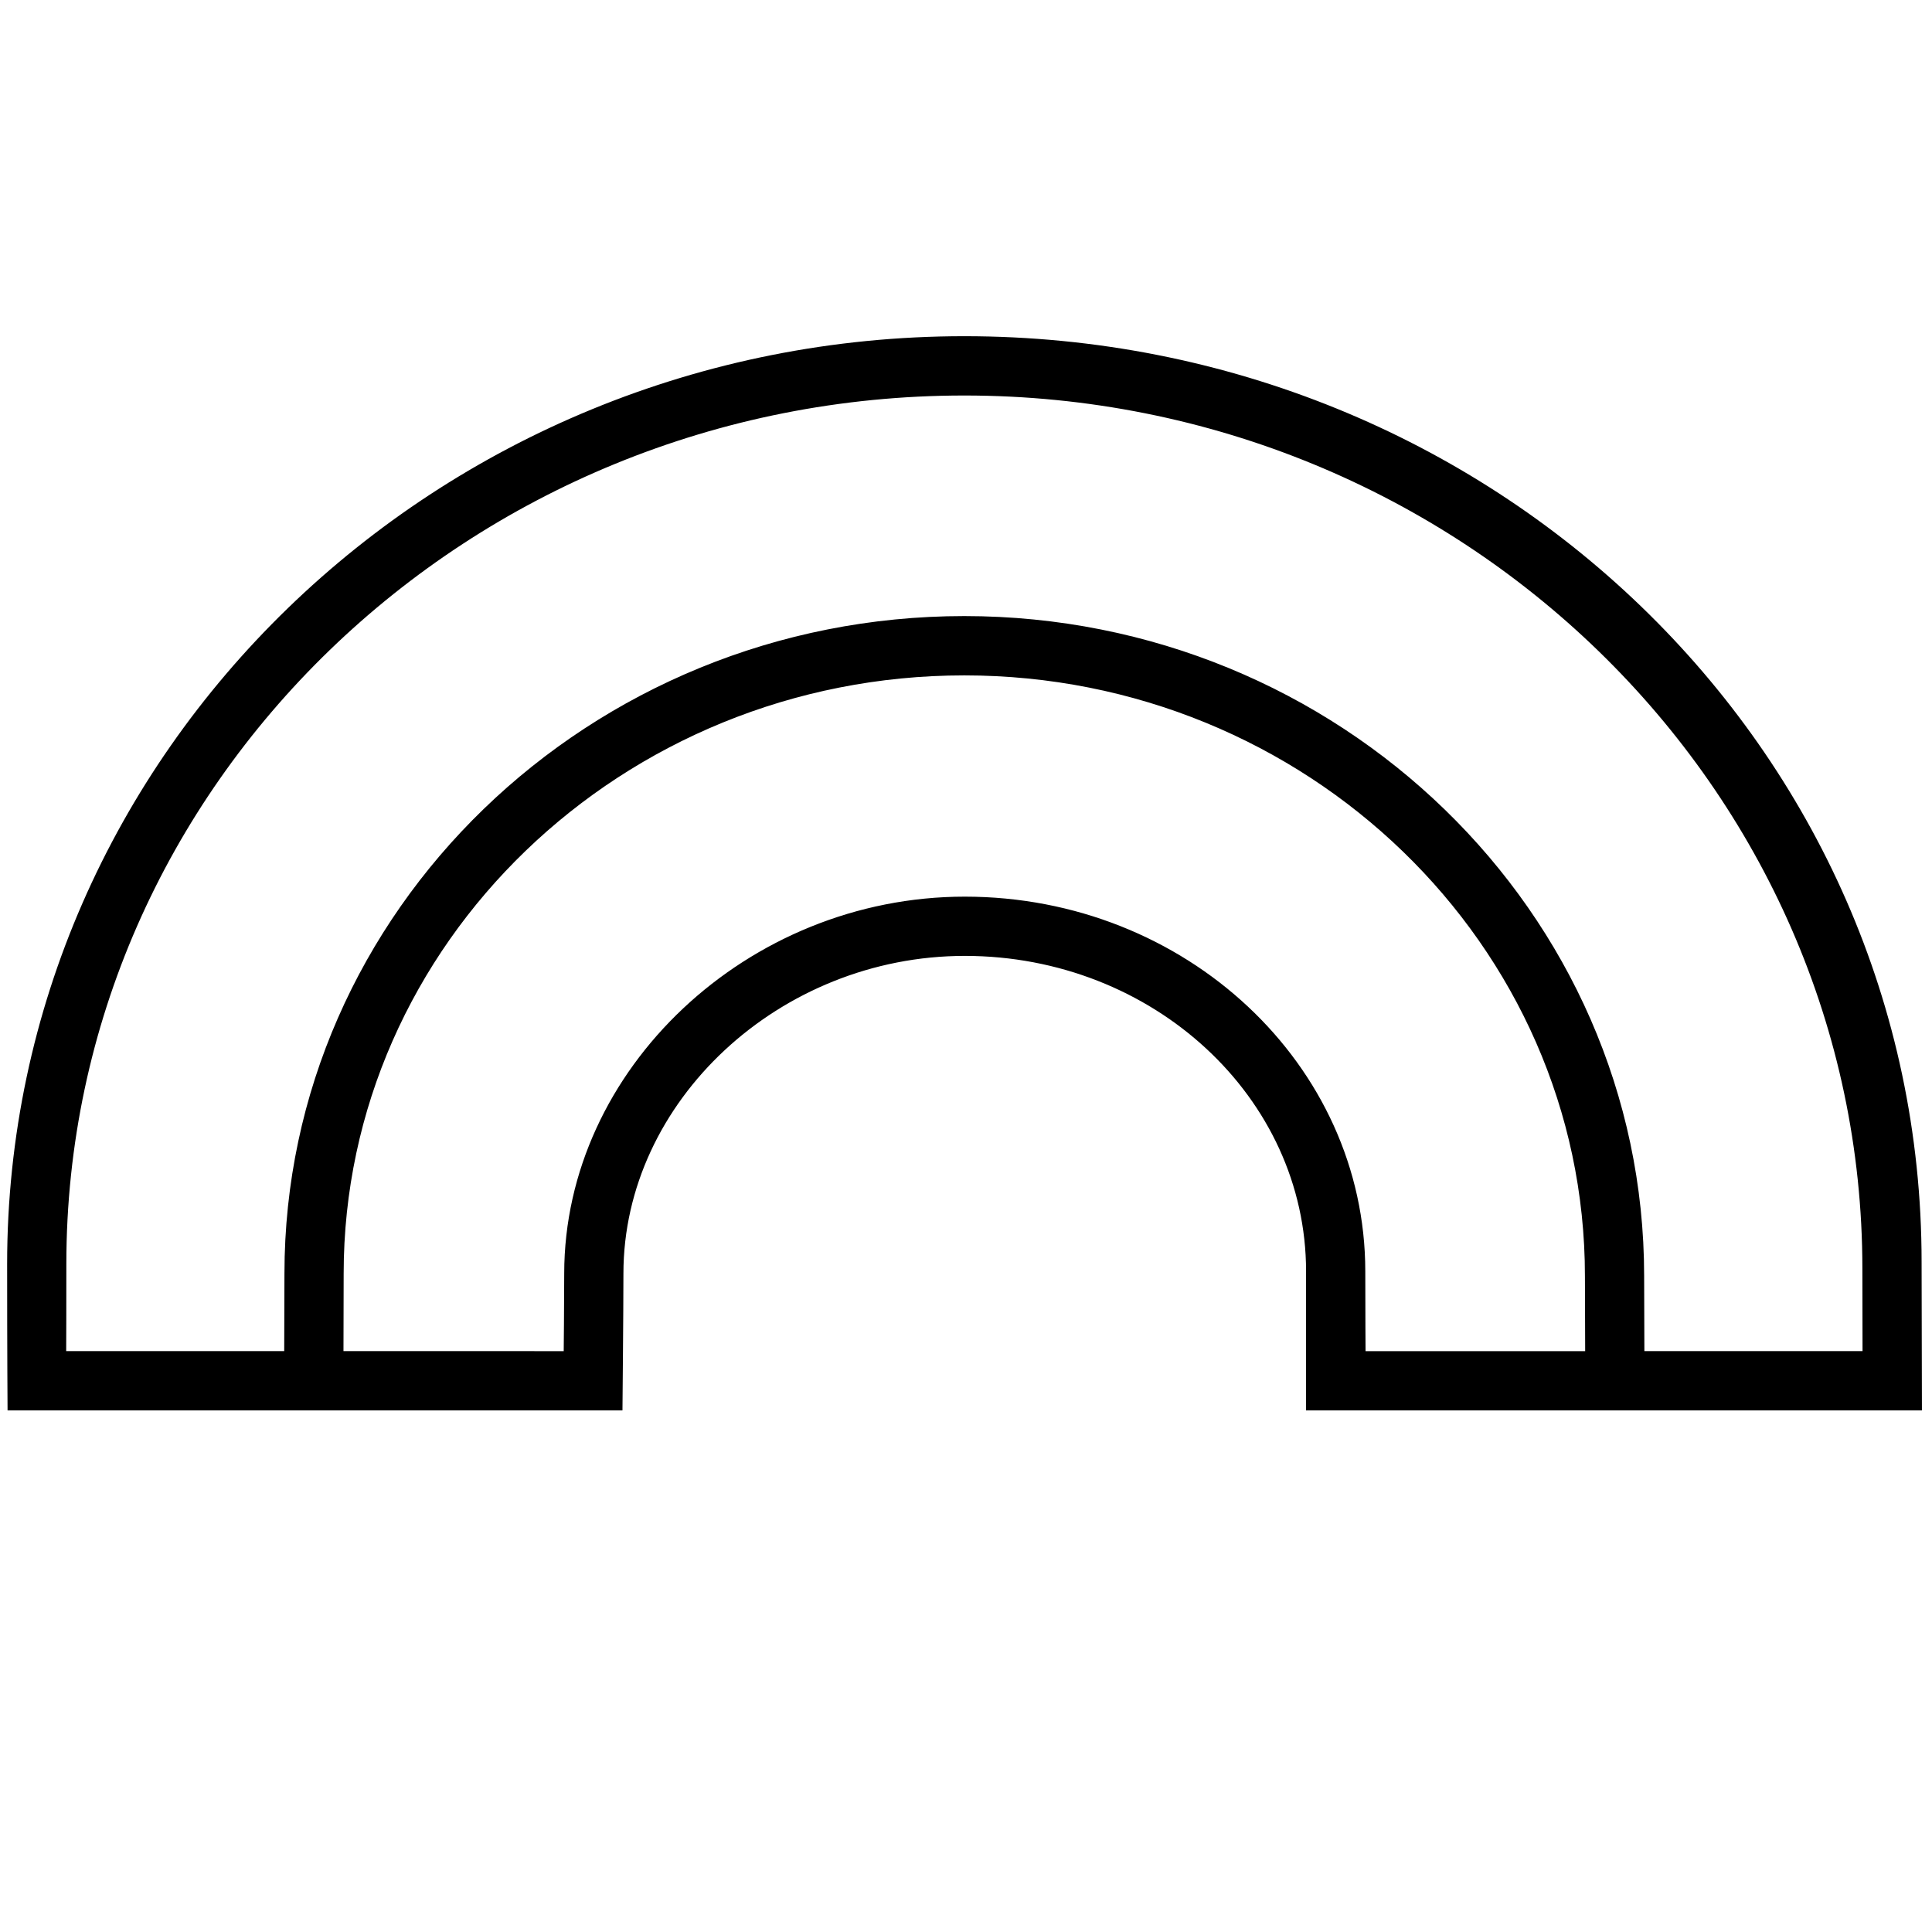 <?xml version="1.0" encoding="UTF-8" standalone="no"?>
<svg
   xmlns:dc="http://purl.org/dc/elements/1.1/"
   xmlns:cc="http://creativecommons.org/ns#"
   xmlns:rdf="http://www.w3.org/1999/02/22-rdf-syntax-ns#"
   xmlns:svg="http://www.w3.org/2000/svg"
   xmlns="http://www.w3.org/2000/svg"
   xmlns:sodipodi="http://sodipodi.sourceforge.net/DTD/sodipodi-0.dtd"
   xmlns:inkscape="http://www.inkscape.org/namespaces/inkscape"
   version="1.1"
   id="svg2"
   xml:space="preserve"
   width="37.8"
   height="37.8"
   viewBox="0 0 37.8 37.8"
   sodipodi:docname="Cadence_Label_Icons_Rainbow.eps"><defs
     id="defs6" /><sodipodi:namedview
     pagecolor="#ffffff"
     bordercolor="#666666"
     borderopacity="1"
     objecttolerance="10"
     gridtolerance="10"
     guidetolerance="10"
     inkscape:pageopacity="0"
     inkscape:pageshadow="2"
     inkscape:window-width="640"
     inkscape:window-height="480"
     id="namedview4" /><g
     id="g10"
     inkscape:groupmode="layer"
     inkscape:label="ink_ext_XXXXXX"
     transform="matrix(1.333,0,0,-1.333,0,37.8)"><g
       id="g12"
       transform="scale(0.1)"><path
         d="m 200.391,96.965 c 0,30.328 -26.368,55 -58.778,55 -31.875,0 -58.8,-25.332 -58.8,-55.317 0,-4.348 -0.074,-11.391 -0.074,-11.391 H 50.414 l 0.027,11.375 c 0,48.418 40.867,87.808 91.094,87.808 50.223,0 91.094,-39.55 91.094,-88.164 l 0.035,-11.02 H 200.43 c 0,0 -0.039,5.66 -0.039,11.707 z M 141.535,225.52 c 72.684,0 131.817,-57.5 131.817,-128.172 0,-4.922 0.011,-9.141 0.023,-12.09 h -32.02 l -0.035,11.02 c 0,53.414 -44.765,96.868 -99.785,96.868 -55.019,0 -99.785,-43.297 -99.785,-96.512 0,-0.922 -0.035,-11.375 -0.035,-11.375 H 9.715 c 0.012,2.312 0.023,6.156 0.023,12.793 C 9.738,168.34 68.867,225.52 141.535,225.52 Z M 282.043,98.356 c 0,75.472 -63.027,135.868 -140.508,135.868 -77.472,0 -140.488,-61.09 -140.488,-136.172 0,-13.168 0.062,-21.496 0.062,-21.496 H 91.363 c 0,0 0.141,14.684 0.141,20.094 0,25.27 22.949,46.618 50.109,46.618 27.617,0 50.086,-20.774 50.086,-46.301 0,-5.859 -0.008,-20.41 -0.008,-20.41 h 90.399 c 0,0 -0.047,16.871 -0.047,21.801"
         style="fill:#000000;fill-opacity:1;fill-rule:nonzero;stroke:none"
         id="path14" /></g></g></svg>
